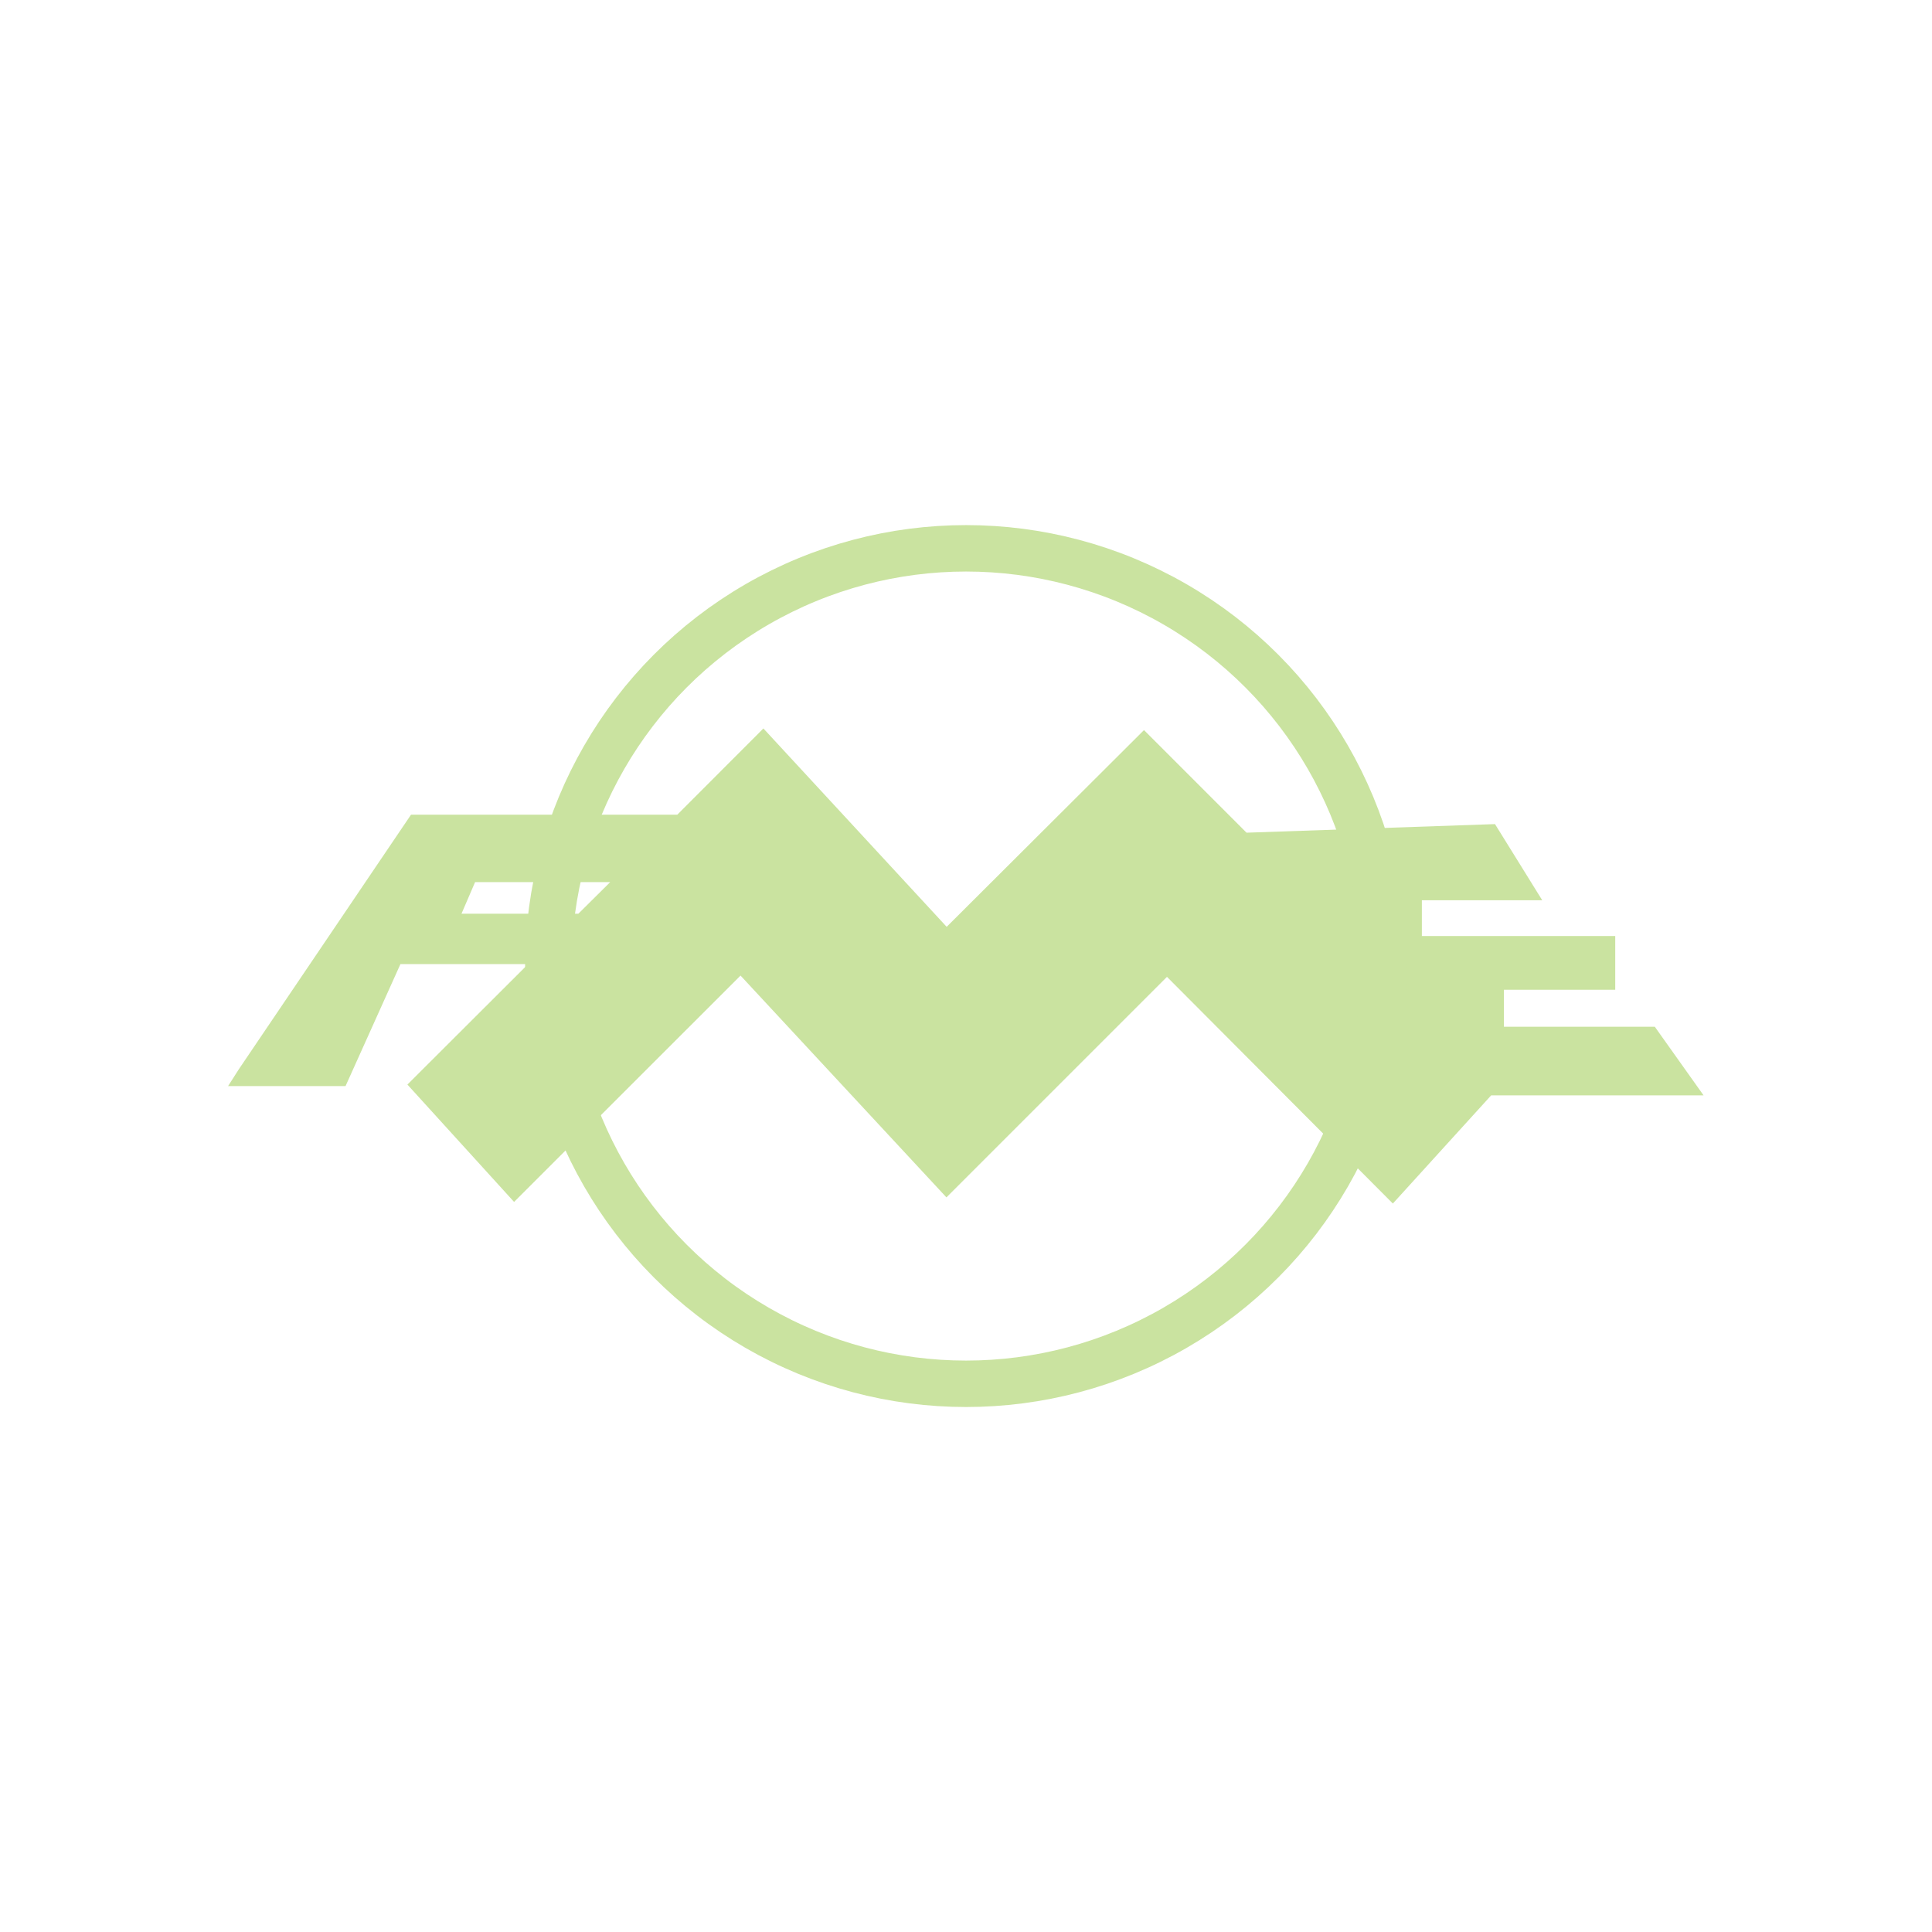 <svg xmlns="http://www.w3.org/2000/svg" viewBox="0 0 166.45 166.45"><defs><style>.cls-1,.cls-3{fill:none;}.cls-2{fill:#CAE3A0;}.cls-3{stroke:#CAE3A0;stroke-linecap:round;stroke-linejoin:round;stroke-width:4px;}</style></defs><g id="Calque_2" data-name="Calque 2"><g id="logo"><g id="fme-blanc"><rect class="cls-1" width="166.45" height="166.45"/><path class="cls-2" d="M81.54,103.16l19-19L120,103.69l8.47-9.32h18.3l-4.2-5.91h-13V85.27h9.59V80.64H122.5V77.56h10.37L128.8,71l-21.41.74,1.35,1.35,8.58,8.58L98.56,62.9l-17,16.95L65.77,62.76l-7.42,7.43H35.41L20.57,92.13l-.92,1.44H29.77L34.5,83.06h11L35.1,93.44l9.19,10.11L63.8,84.05ZM39.76,78.72,40.93,76H52.57L47.63,80.9l2.24-2.18Z"/><circle class="cls-3" cx="83.23" cy="83.23" r="35.99"/></g></g></g></svg>
